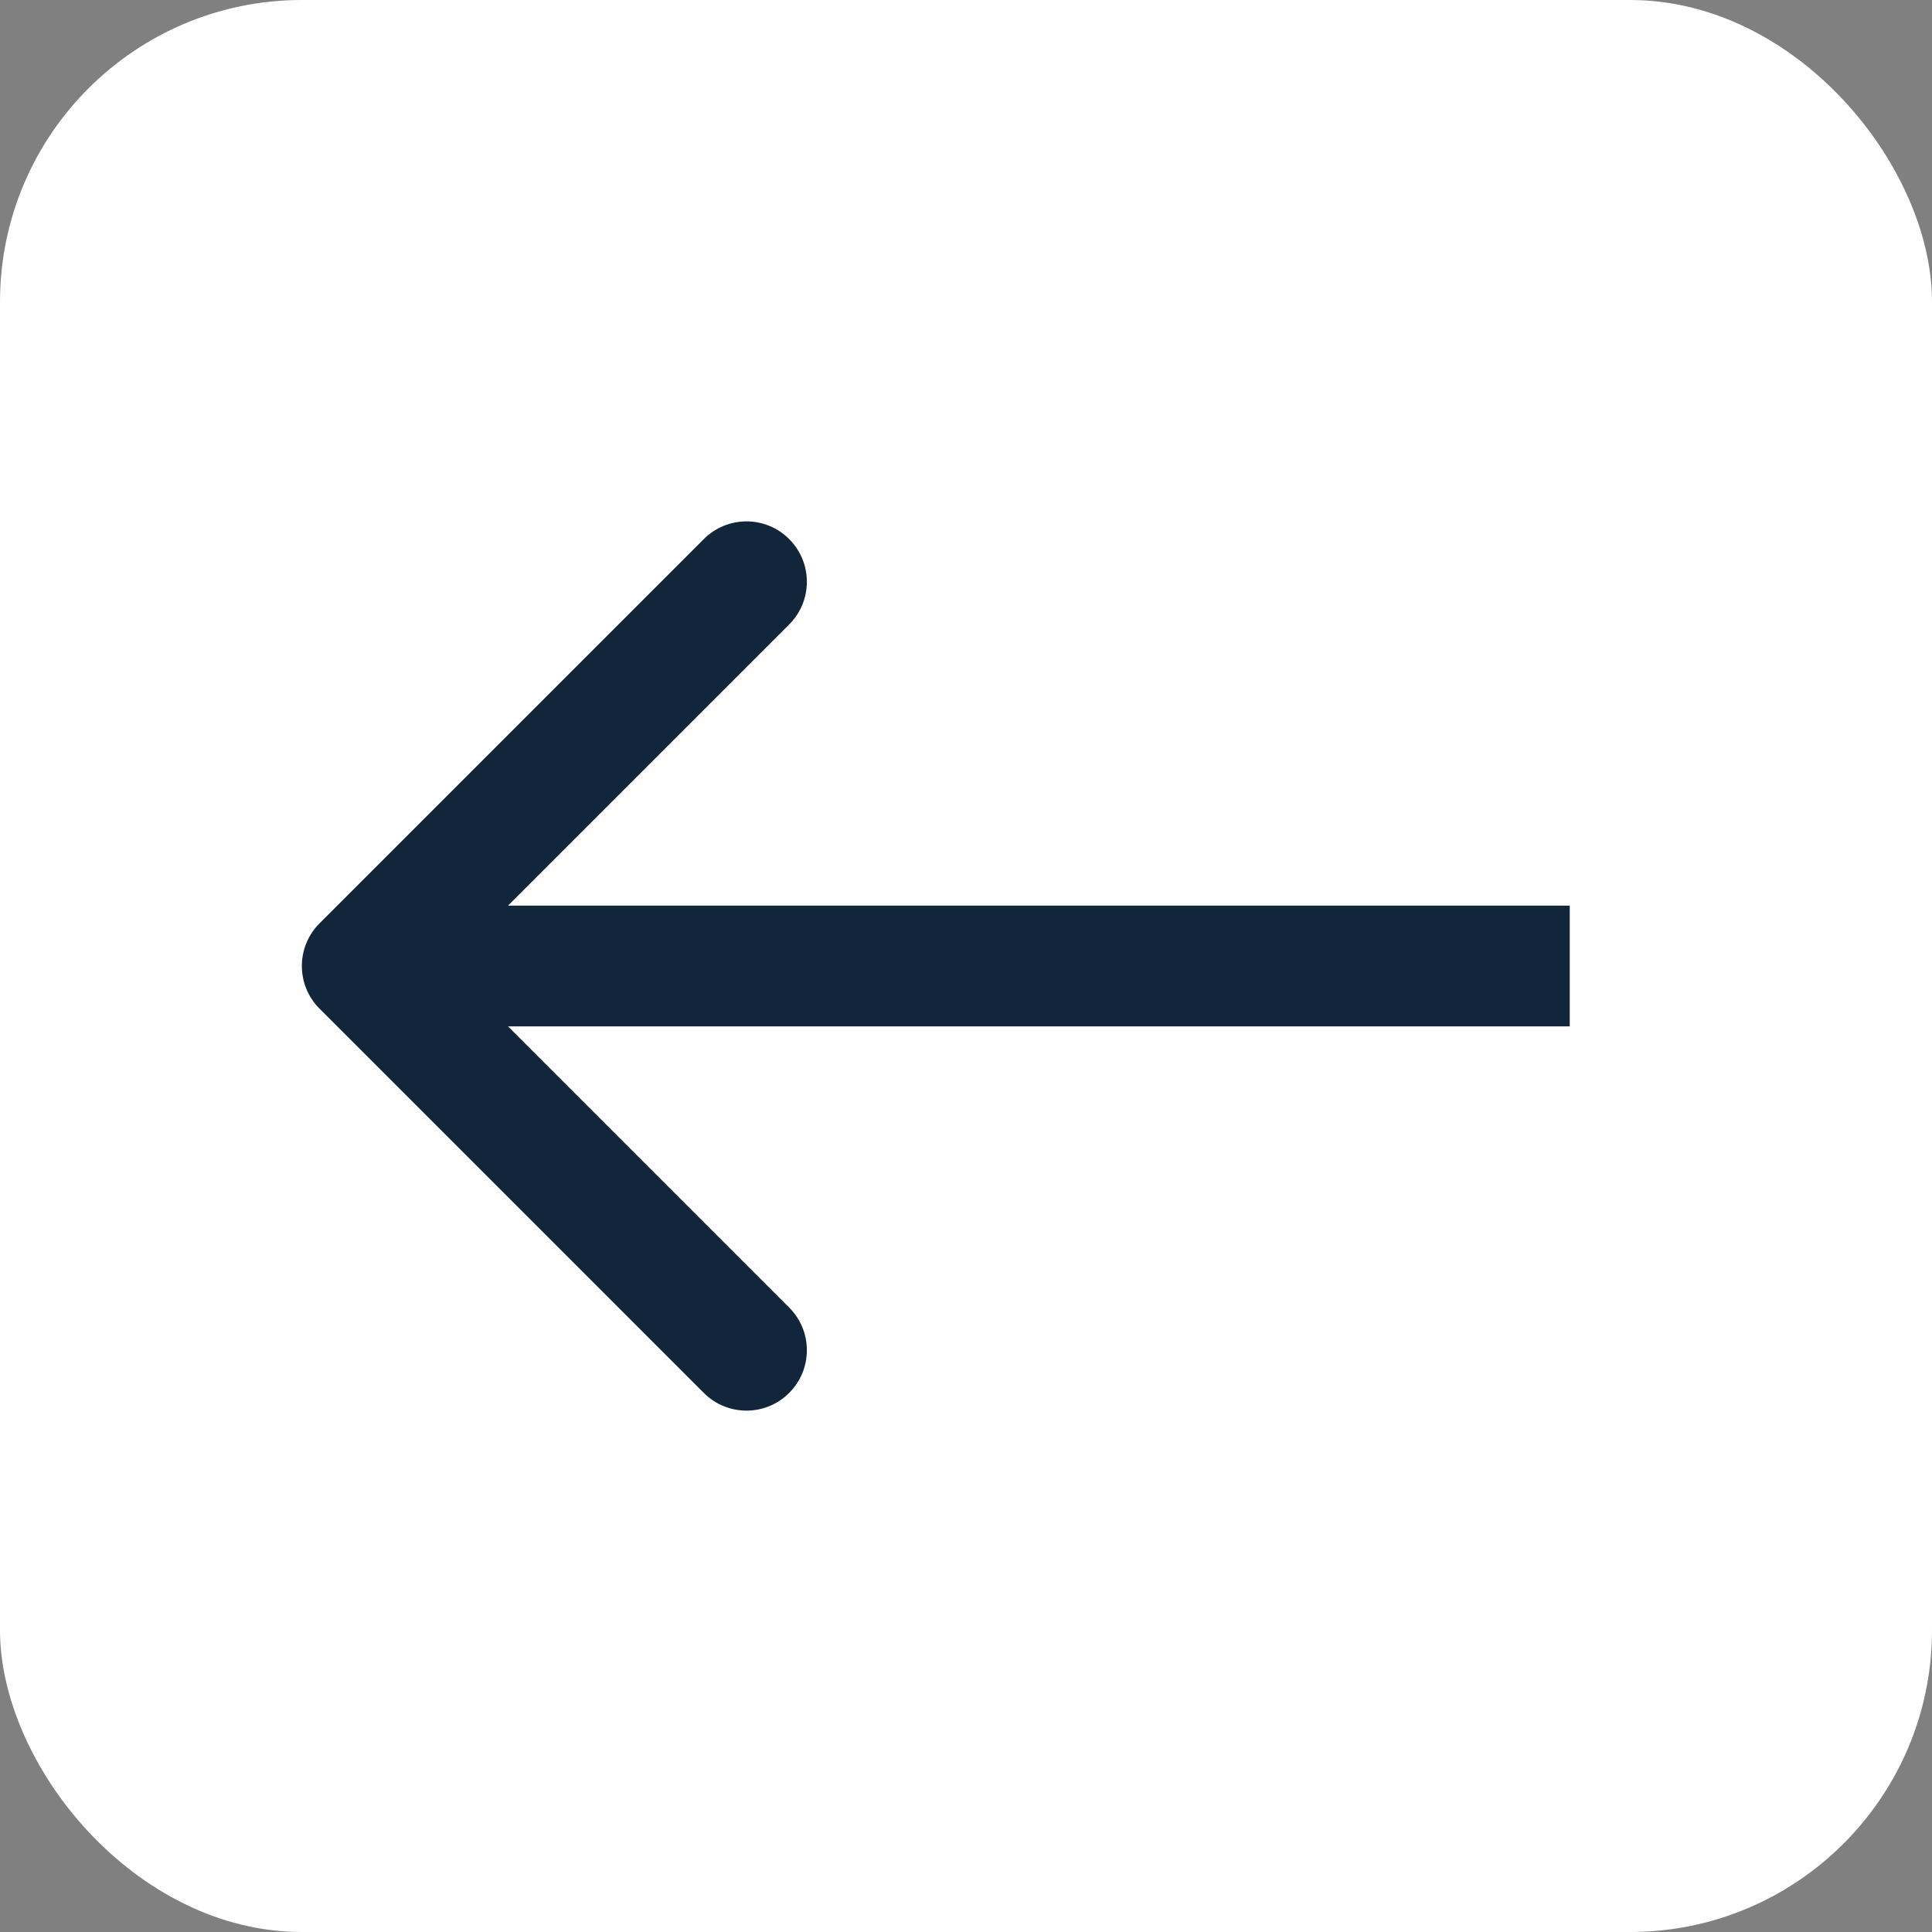 <?xml version="1.0" encoding="UTF-8"?> <svg xmlns="http://www.w3.org/2000/svg" width="32" height="32" viewBox="0 0 32 32" fill="none"><rect x="0" y="0" width="32" height="32" fill="#808080" stroke="none"/> <rect width="32" height="32" rx="5" fill="white"></rect> <path d="M5.293 15.293C4.902 15.683 4.902 16.317 5.293 16.707L11.657 23.071C12.047 23.462 12.681 23.462 13.071 23.071C13.462 22.68 13.462 22.047 13.071 21.657L7.414 16L13.071 10.343C13.462 9.953 13.462 9.319 13.071 8.929C12.681 8.538 12.047 8.538 11.657 8.929L5.293 15.293ZM26 15L6 15L6 17L26 17L26 15Z" fill="#11263A"></path> </svg> 